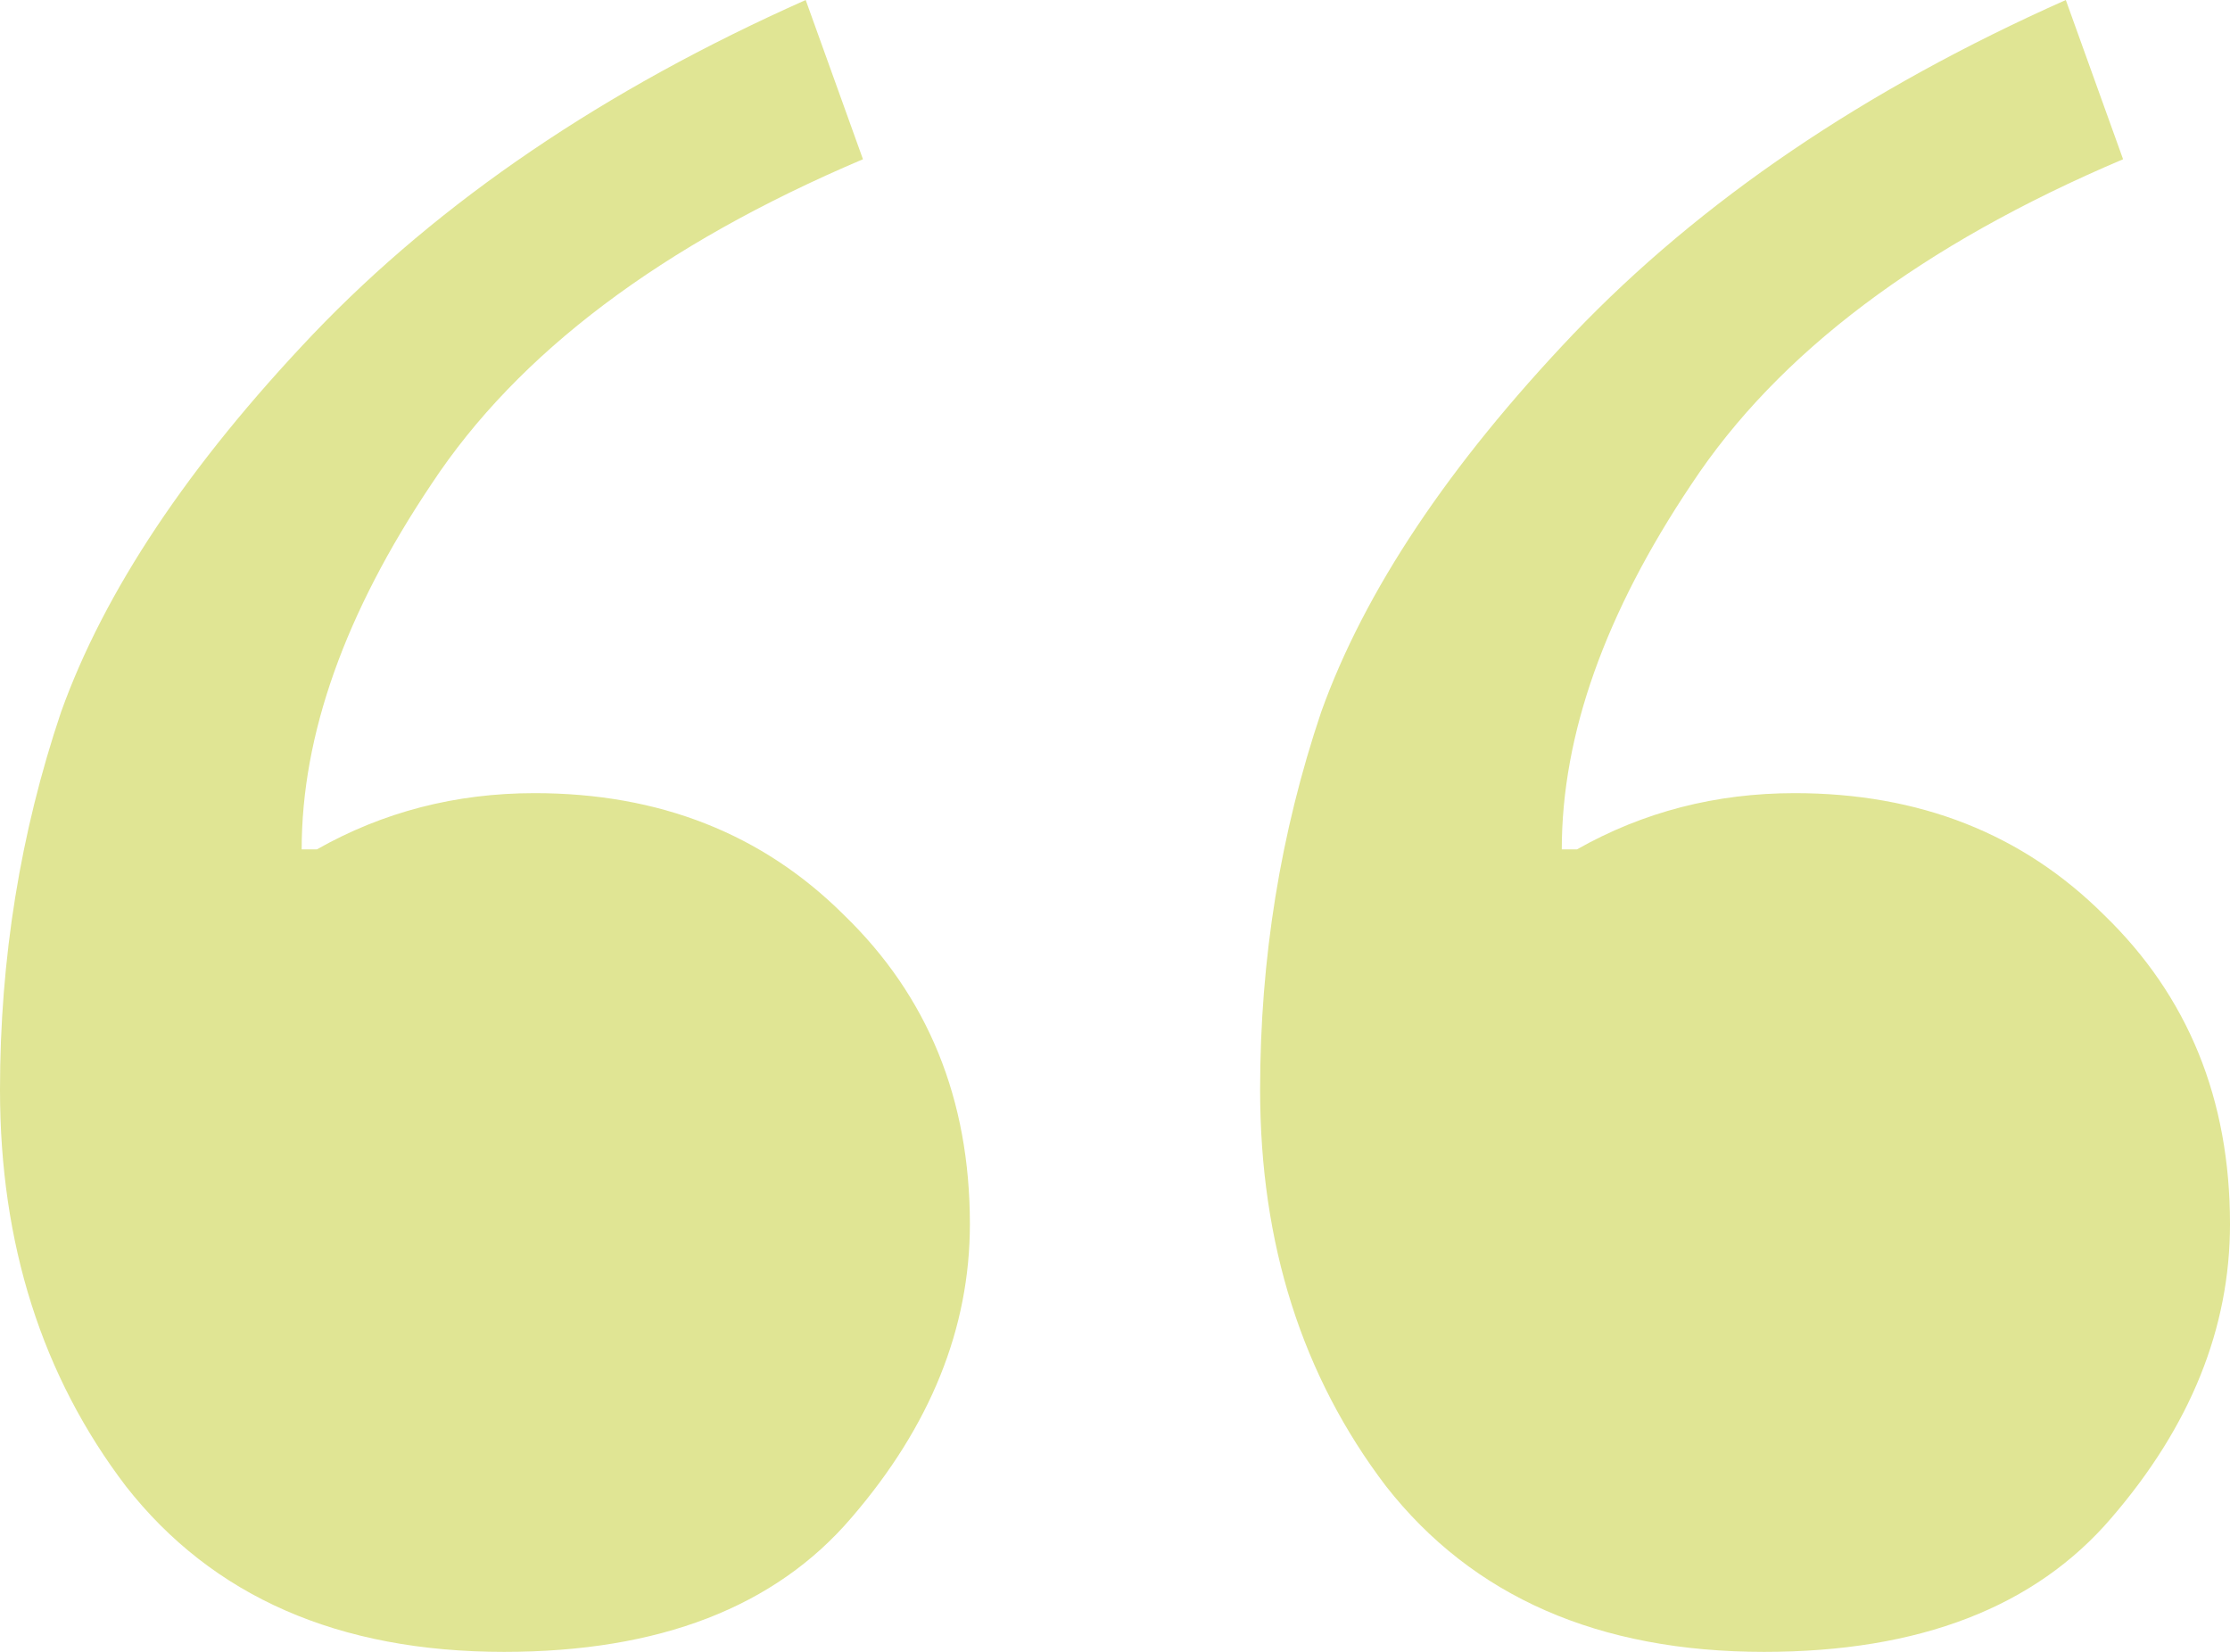 <svg width="54" height="40" viewBox="0 0 54 40" fill="none" xmlns="http://www.w3.org/2000/svg">
<path d="M0 26.389C0 23.214 0.493 20.164 1.479 17.24C2.527 14.316 4.562 11.267 7.582 8.091C10.664 4.865 14.64 2.168 19.51 0L20.897 3.856C16.027 5.923 12.544 8.544 10.449 11.72C8.353 14.846 7.305 17.795 7.305 20.567H7.675C9.277 19.66 11.034 19.206 12.945 19.206C15.966 19.206 18.462 20.189 20.435 22.155C22.469 24.121 23.486 26.616 23.486 29.641C23.486 32.161 22.531 34.531 20.62 36.749C18.77 38.916 15.966 40 12.206 40C8.199 40 5.147 38.664 3.051 35.992C1.017 33.321 0 30.12 0 26.389ZM30.514 26.389C30.514 23.214 31.007 20.164 31.993 17.24C33.041 14.316 35.075 11.267 38.096 8.091C41.178 4.865 45.154 2.168 50.024 0L51.411 3.856C46.541 5.923 43.058 8.544 40.962 11.72C38.866 14.846 37.819 17.795 37.819 20.567H38.188C39.791 19.66 41.548 19.206 43.459 19.206C46.48 19.206 48.976 20.189 50.949 22.155C52.983 24.121 54 26.616 54 29.641C54 32.161 53.044 34.531 51.134 36.749C49.284 38.916 46.48 40 42.719 40C38.712 40 35.661 38.664 33.565 35.992C31.531 33.321 30.514 30.12 30.514 26.389Z" fill="#E0E594"/>
</svg>
